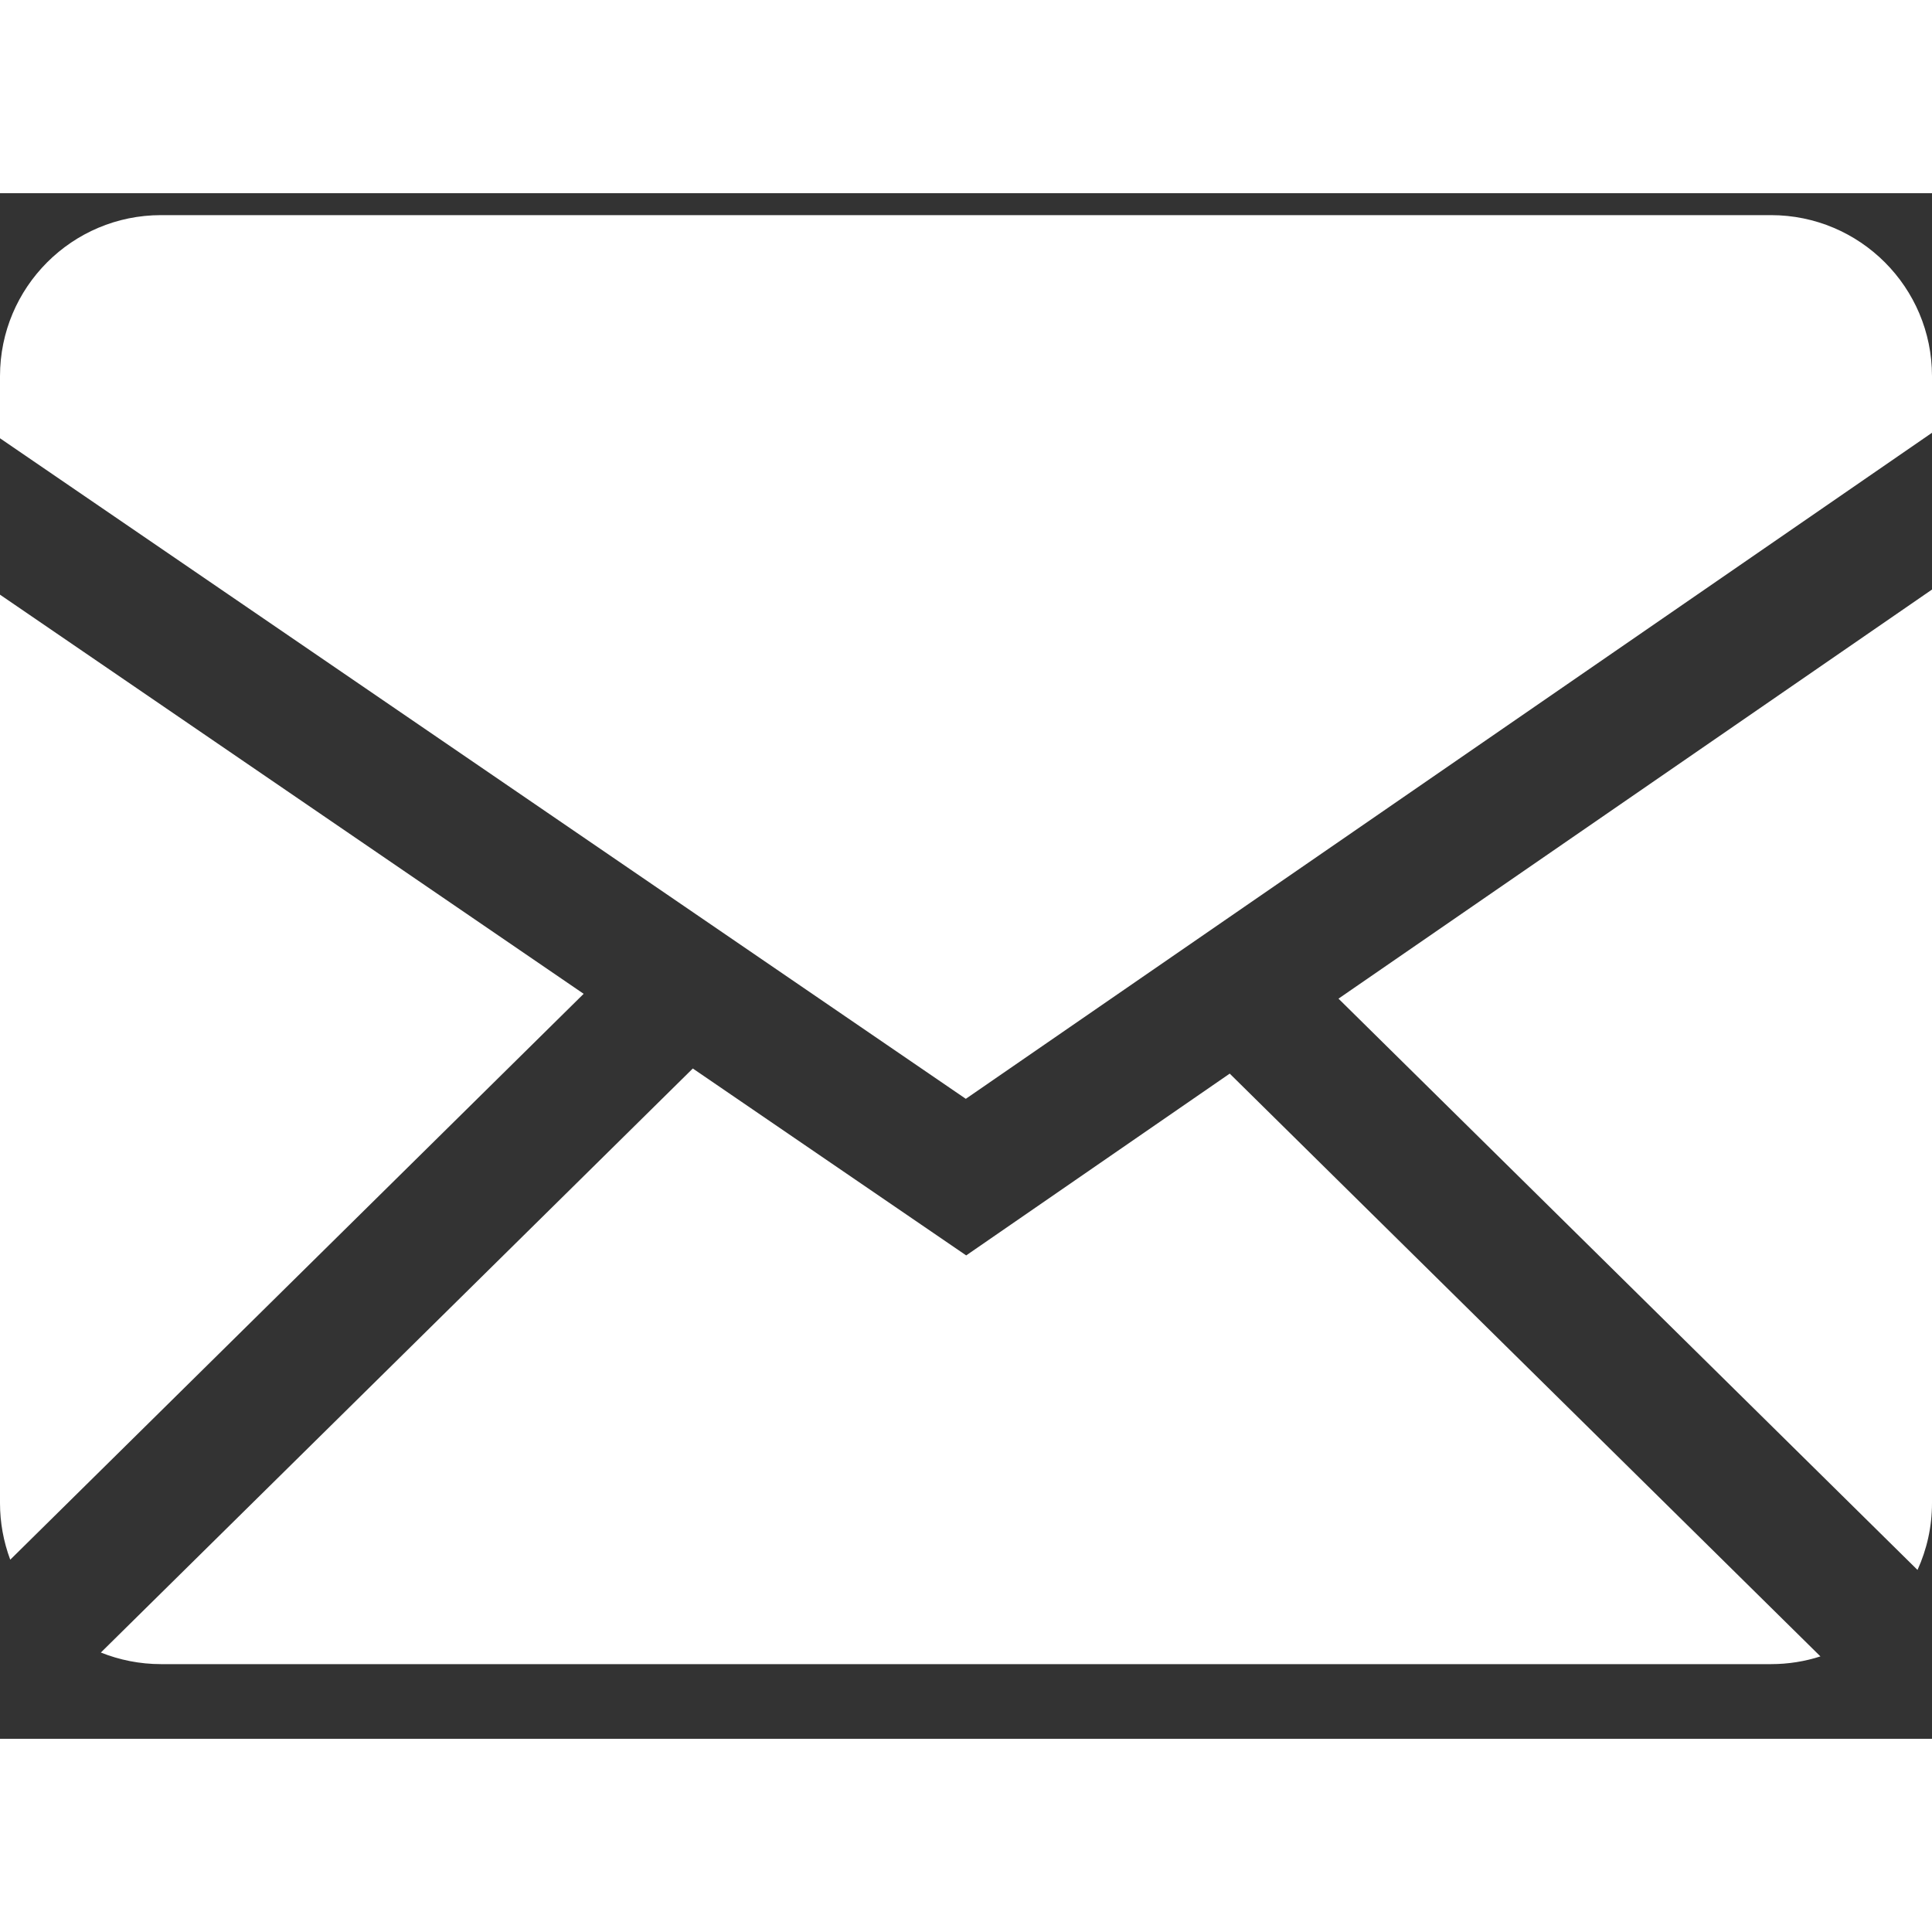 <svg width="30" height="30" viewBox="0 0 20 16" fill="none" xmlns="http://www.w3.org/2000/svg">
  <rect x="0" y="0" width="20" height="16" fill="#333333" stroke="none"/>
  <path fillRule="evenodd" clipRule="evenodd" d="M7.172 9.061L10.002 10.996L12.73 9.114L18.845 15.147C18.684 15.199 18.512 15.227 18.333 15.227H1.667C1.447 15.227 1.237 15.184 1.044 15.107L7.172 9.061ZM20 4.103V13.56C20 13.807 19.946 14.041 19.85 14.252L13.856 8.338L20 4.103ZM9.43602e-07 4.156L6.042 8.288L0.106 14.146C0.036 13.958 -0 13.76 9.43602e-07 13.56V4.157V4.156ZM18.333 0.227C19.253 0.227 20 0.973 20 1.894V2.48L9.998 9.375L9.43602e-07 2.537V1.894C9.43602e-07 0.974 0.746 0.227 1.667 0.227H18.333Z" fill="white"/>
</svg>
